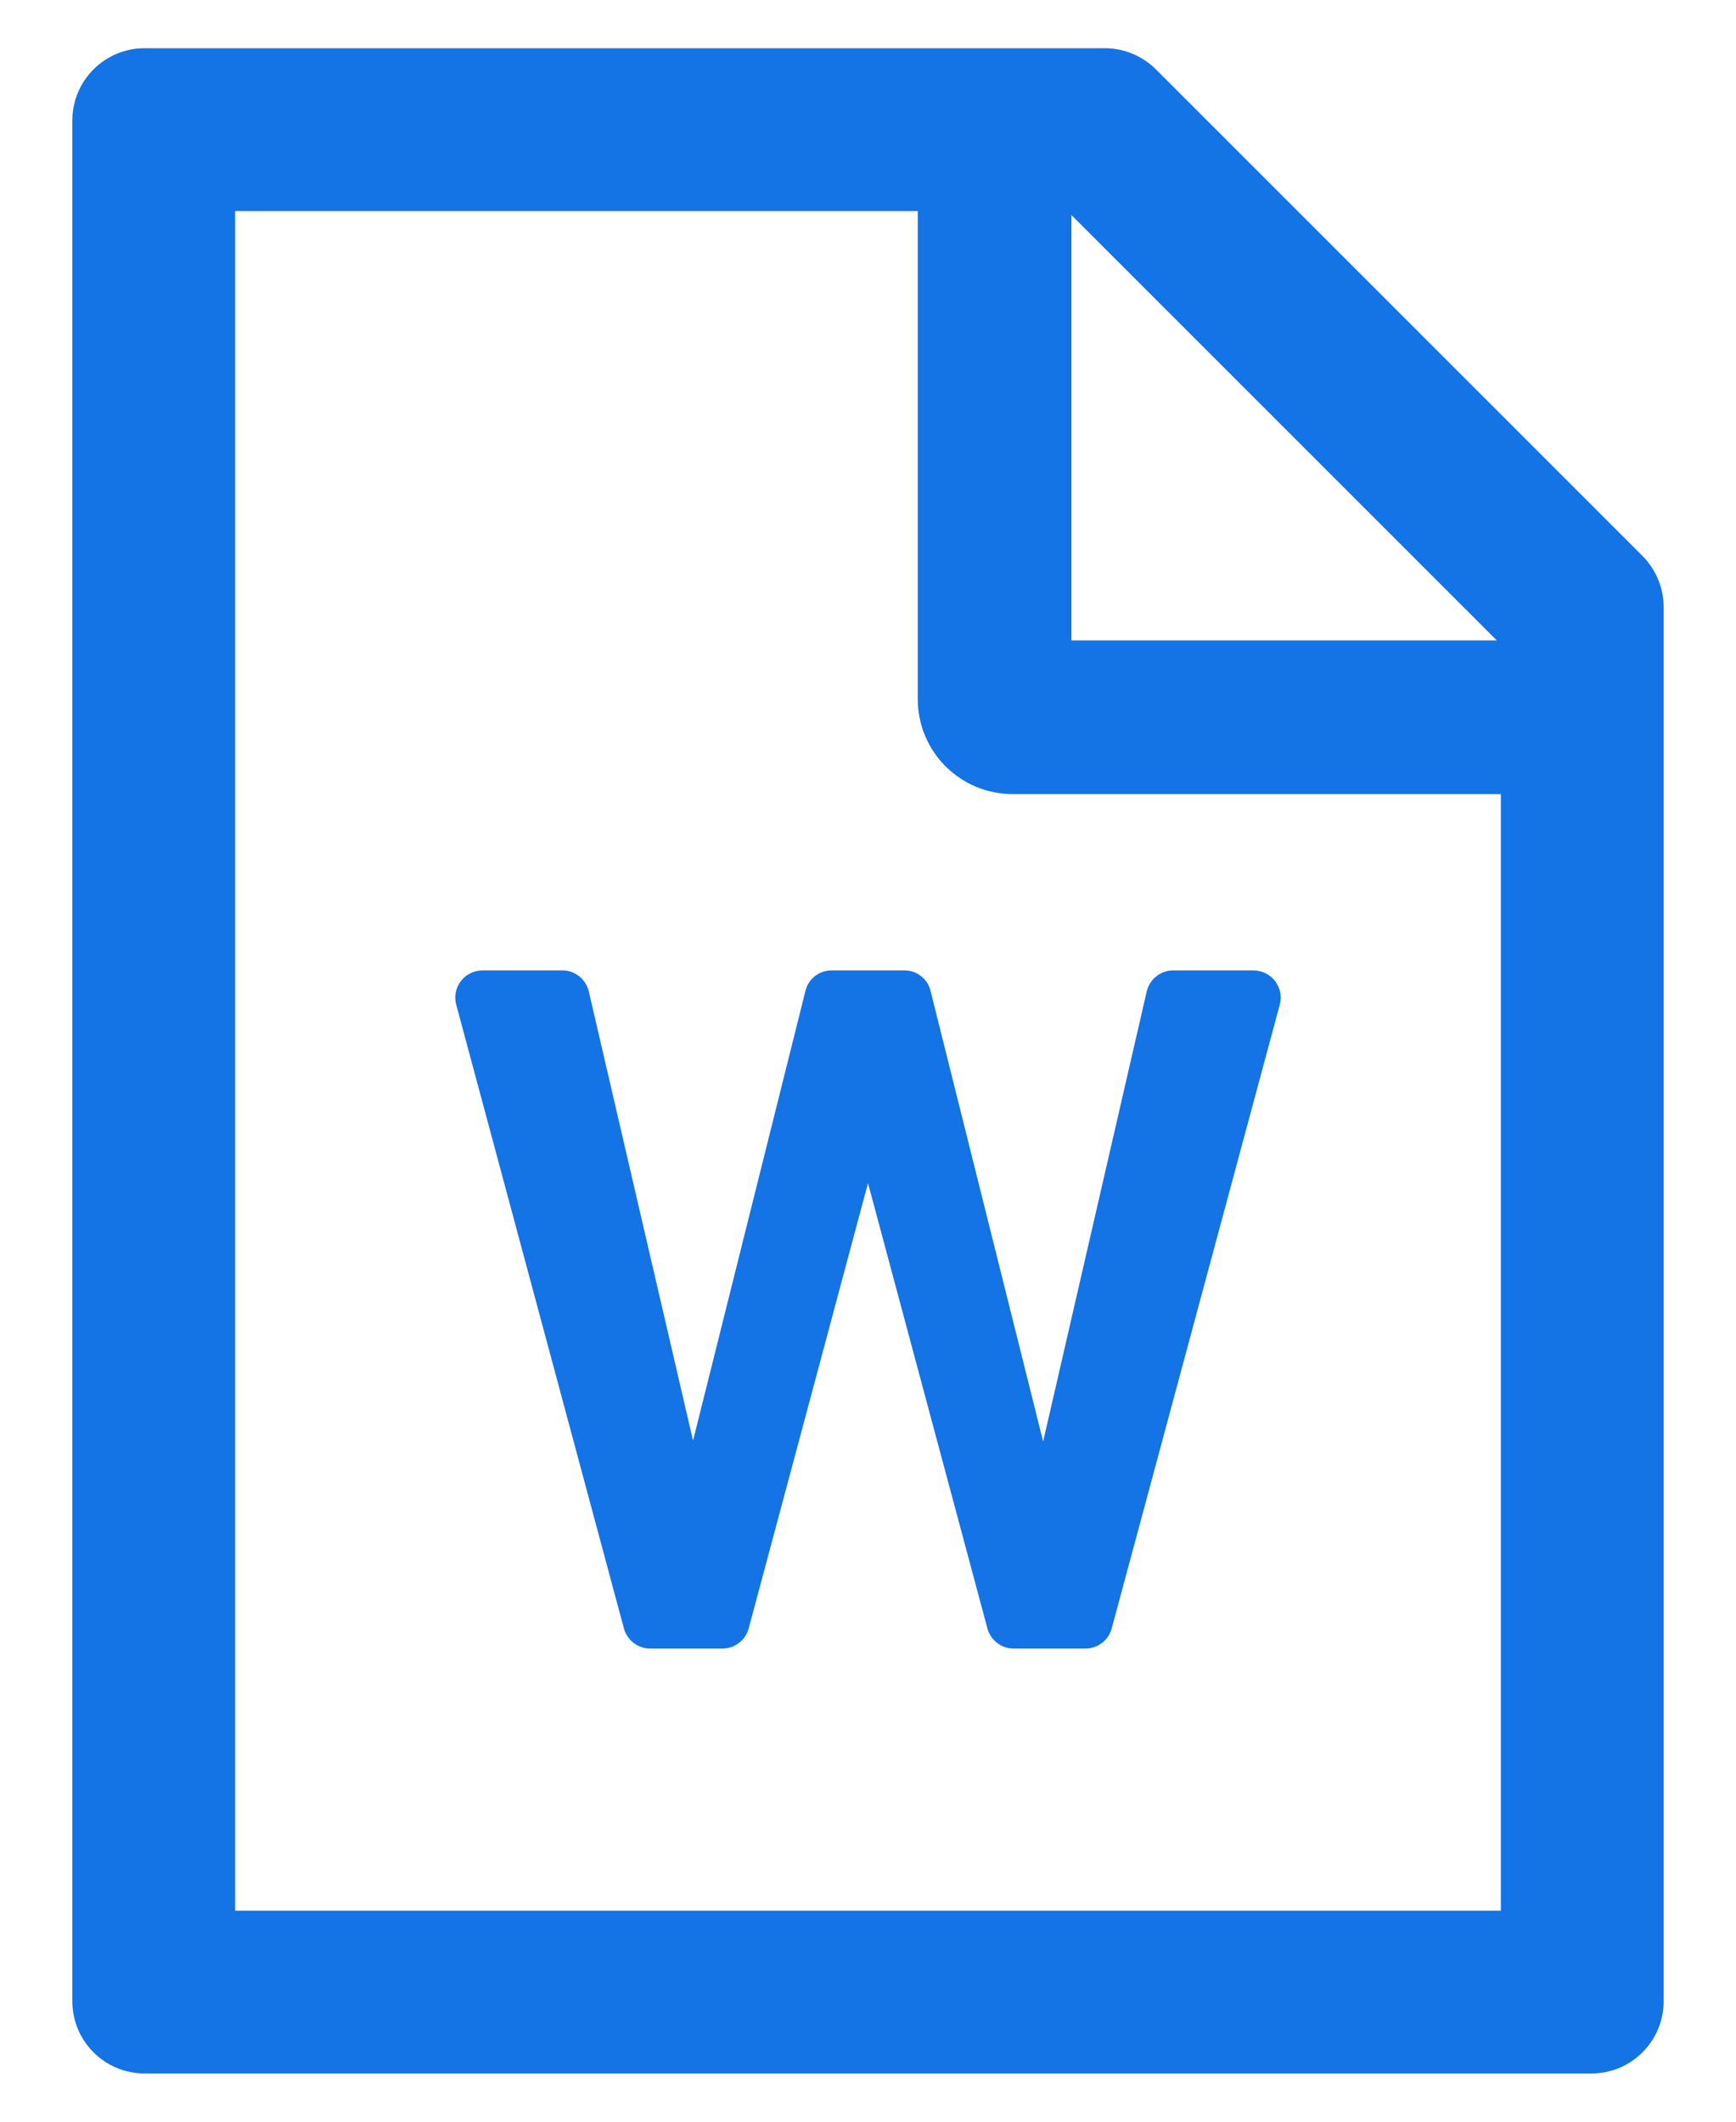 <svg width="18" height="22" viewBox="0 0 18 22" fill="none" xmlns="http://www.w3.org/2000/svg">
<path d="M17.03 5.764L11.986 0.72C11.845 0.58 11.655 0.5 11.456 0.5H1.5C1.085 0.5 0.75 0.835 0.75 1.25V20.75C0.75 21.165 1.085 21.5 1.5 21.5H16.5C16.915 21.5 17.25 21.165 17.25 20.75V6.296C17.25 6.097 17.17 5.905 17.03 5.764ZM15.52 6.641H11.109V2.23L15.52 6.641ZM15.562 19.812H2.438V2.188H9.516V7.25C9.516 7.511 9.619 7.761 9.804 7.946C9.989 8.131 10.239 8.234 10.5 8.234H15.562V19.812ZM9.377 10.062H8.623C8.494 10.062 8.381 10.149 8.351 10.276L7.186 14.938L6.105 10.28C6.075 10.154 5.963 10.062 5.831 10.062H5.002C4.958 10.063 4.916 10.072 4.877 10.092C4.839 10.111 4.805 10.138 4.779 10.173C4.752 10.207 4.734 10.246 4.726 10.289C4.717 10.331 4.719 10.375 4.73 10.416L6.469 16.885C6.502 17.007 6.614 17.094 6.741 17.094H7.491C7.617 17.094 7.73 17.009 7.763 16.885L9 12.268L10.238 16.885C10.27 17.007 10.383 17.094 10.509 17.094H11.255C11.381 17.094 11.494 17.009 11.527 16.885L13.27 10.416C13.281 10.375 13.283 10.331 13.274 10.289C13.265 10.247 13.247 10.207 13.221 10.173C13.195 10.139 13.161 10.111 13.123 10.092C13.084 10.073 13.041 10.063 12.998 10.062H12.164C12.033 10.062 11.92 10.154 11.89 10.28L10.816 14.947L9.649 10.276C9.619 10.149 9.506 10.062 9.377 10.062Z" fill="#1473E5"/>
</svg>
